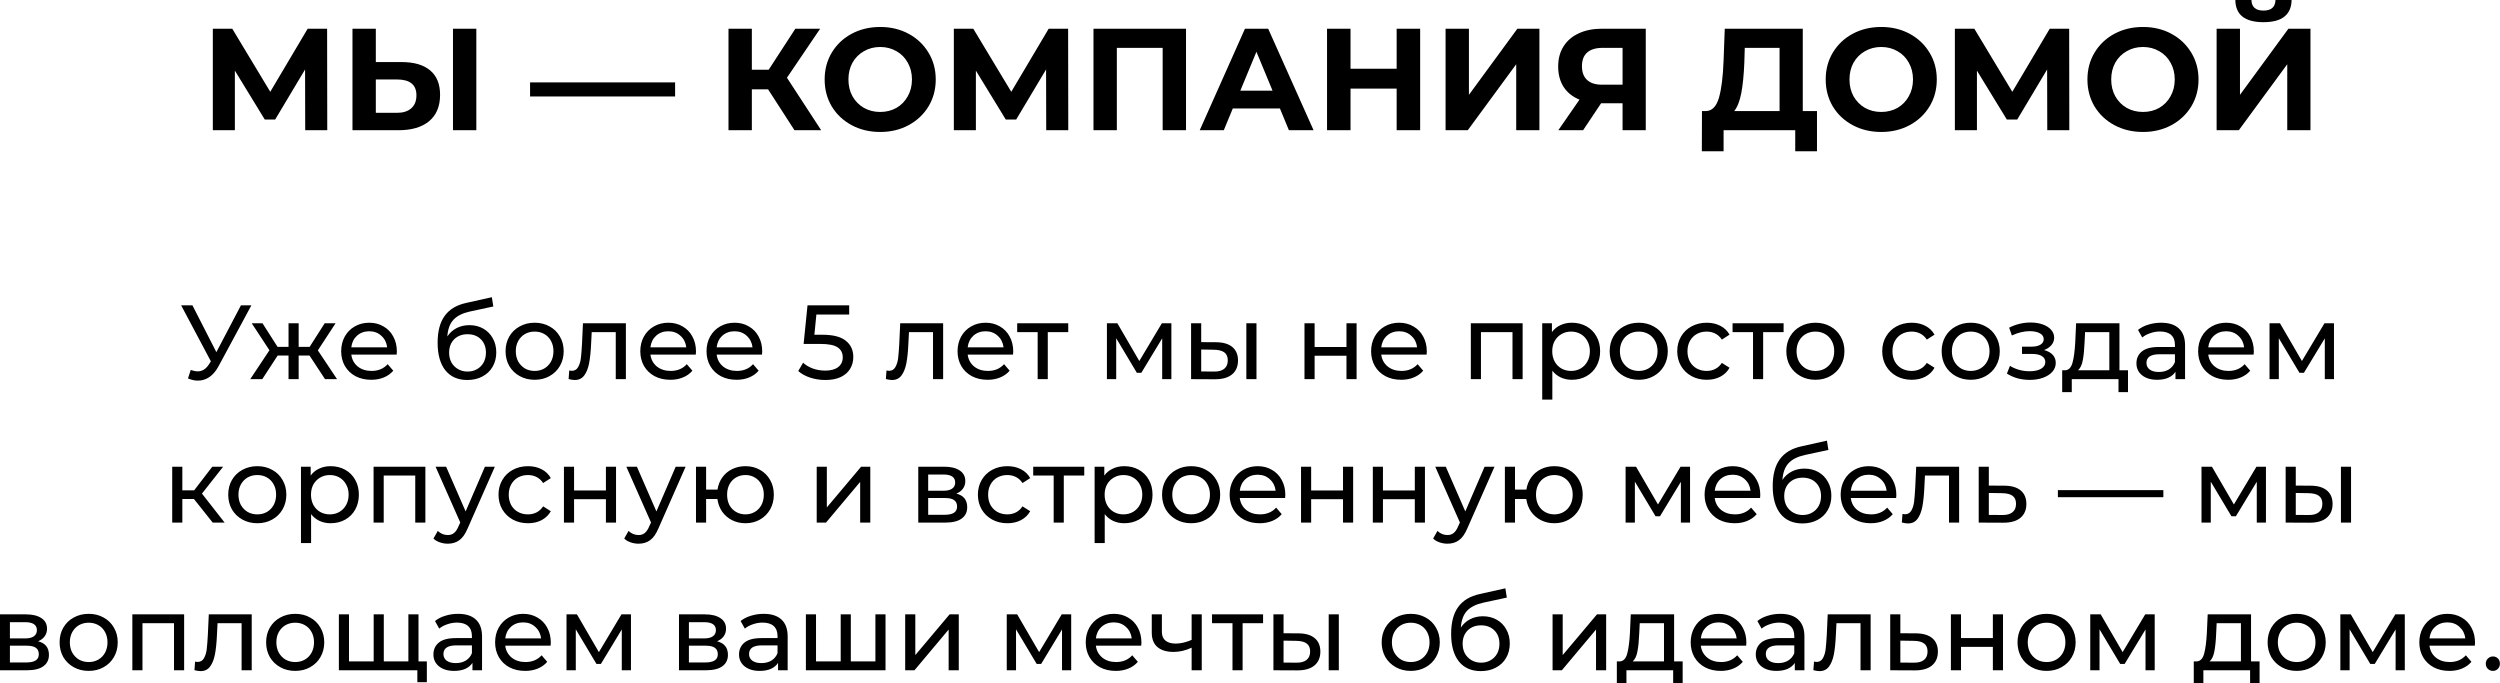 <?xml version="1.0" encoding="UTF-8"?> <svg xmlns="http://www.w3.org/2000/svg" viewBox="0 0 592.531 161.945" fill="none"><path d="M72.339 30.866L72.305 16.464L65.223 28.323H62.749L55.667 16.739V30.866H50.443V6.804H55.049L64.055 21.757L72.923 6.804H77.529L77.564 30.866H72.339ZM95.194 14.71C98.127 14.71 100.373 15.364 101.931 16.67C103.512 17.976 104.303 19.912 104.303 22.479C104.303 25.206 103.432 27.291 101.69 28.735C99.972 30.156 97.543 30.866 94.403 30.866H83.541V6.804H89.075V14.71H95.194ZM94.094 26.741C95.537 26.741 96.66 26.386 97.463 25.676C98.287 24.965 98.7 23.934 98.7 22.582C98.7 20.084 97.165 18.835 94.094 18.835H89.075V26.741H94.094ZM107.362 6.804H112.896V30.866H107.362V6.804ZM125.633 19.523H160.007V22.857H125.633V19.523ZM182.047 21.173H178.197V30.866H172.663V6.804H178.197V16.532H182.185L188.51 6.804H194.387L186.516 18.423L194.628 30.866H188.303L182.047 21.173ZM208.617 31.279C206.119 31.279 203.862 30.74 201.845 29.663C199.852 28.586 198.282 27.108 197.136 25.229C196.013 23.327 195.452 21.196 195.452 18.835C195.452 16.475 196.013 14.355 197.136 12.476C198.282 10.574 199.852 9.085 201.845 8.008C203.862 6.931 206.119 6.392 208.617 6.392C211.115 6.392 213.36 6.931 215.354 8.008C217.348 9.085 218.918 10.574 220.064 12.476C221.209 14.355 221.782 16.475 221.782 18.835C221.782 21.196 221.209 23.327 220.064 25.229C218.918 27.108 217.348 28.586 215.354 29.663C213.36 30.74 211.115 31.279 208.617 31.279ZM208.617 26.535C210.038 26.535 211.321 26.214 212.467 25.573C213.613 24.908 214.506 23.991 215.148 22.823C215.813 21.654 216.145 20.325 216.145 18.835C216.145 17.346 215.813 16.017 215.148 14.848C214.506 13.679 213.613 12.774 212.467 12.132C211.321 11.468 210.038 11.136 208.617 11.136C207.196 11.136 205.913 11.468 204.767 12.132C203.621 12.774 202.716 13.679 202.052 14.848C201.41 16.017 201.089 17.346 201.089 18.835C201.089 20.325 201.41 21.654 202.052 22.823C202.716 23.991 203.621 24.908 204.767 25.573C205.913 26.214 207.196 26.535 208.617 26.535ZM247.968 30.866L247.934 16.464L240.853 28.323H238.378L231.297 16.739V30.866H226.072V6.804H230.678L239.684 21.757L248.552 6.804H253.159L253.194 30.866H247.968ZM281.101 6.804V30.866H275.566V11.342H264.705V30.866H259.169V6.804H281.101ZM303.358 25.71H292.187L290.055 30.866H284.35L295.074 6.804H300.574L311.333 30.866H305.49L303.358 25.71ZM301.606 21.482L297.79 12.27L293.974 21.482H301.606ZM336.593 6.804V30.866H331.023V21.001H320.092V30.866H314.524V6.804H320.092V16.292H331.023V6.804H336.593ZM342.621 6.804H348.154V22.479L359.637 6.804H364.86V30.866H359.362V15.226L347.879 30.866H342.621V6.804ZM390.066 6.804V30.866H384.568V24.473H379.48L375.216 30.866H369.339L374.359 23.613C372.73 22.949 371.483 21.952 370.611 20.623C369.741 19.271 369.306 17.655 369.306 15.776C369.306 13.92 369.729 12.327 370.578 10.998C371.425 9.646 372.627 8.615 374.187 7.904C375.744 7.171 377.578 6.804 379.685 6.804H390.066ZM379.825 11.342C378.243 11.342 377.028 11.708 376.181 12.442C375.354 13.175 374.942 14.264 374.942 15.707C374.942 17.105 375.344 18.182 376.146 18.938C376.948 19.695 378.128 20.073 379.685 20.073H384.568V11.342H379.825ZM430.649 26.329V35.851H425.493V30.866H408.512V35.851H403.356L403.389 26.329H404.353C405.795 26.283 406.815 25.229 407.412 23.166C408.007 21.104 408.374 18.159 408.512 14.332L408.787 6.804H427.28V26.329H430.649ZM413.427 14.848C413.312 17.712 413.073 20.119 412.705 22.067C412.338 23.991 411.778 25.412 411.021 26.329H421.779V11.342H413.53L413.427 14.848ZM445.878 31.279C443.379 31.279 441.122 30.74 439.105 29.663C437.111 28.586 435.542 27.108 434.397 25.229C433.275 23.327 432.713 21.196 432.713 18.835C432.713 16.475 433.275 14.355 434.397 12.476C435.542 10.574 437.111 9.085 439.105 8.008C441.122 6.931 443.379 6.392 445.878 6.392C448.374 6.392 450.621 6.931 452.615 8.008C454.61 9.085 456.179 10.574 457.324 12.476C458.471 14.355 459.043 16.475 459.043 18.835C459.043 21.196 458.471 23.327 457.324 25.229C456.179 27.108 454.61 28.586 452.615 29.663C450.621 30.74 448.374 31.279 445.878 31.279ZM445.878 26.535C447.297 26.535 448.582 26.214 449.726 25.573C450.874 24.908 451.768 23.991 452.408 22.823C453.073 21.654 453.405 20.325 453.405 18.835C453.405 17.346 453.073 16.017 452.408 14.848C451.768 13.679 450.874 12.774 449.726 12.132C448.582 11.468 447.297 11.136 445.878 11.136C444.456 11.136 443.174 11.468 442.027 12.132C440.882 12.774 439.978 13.679 439.313 14.848C438.671 16.017 438.351 17.346 438.351 18.835C438.351 20.325 438.671 21.654 439.313 22.823C439.978 23.991 440.882 24.908 442.027 25.573C443.174 26.214 444.456 26.535 445.878 26.535ZM485.228 30.866L485.193 16.464L478.113 28.323H475.639L468.557 16.739V30.866H463.331V6.804H467.94L476.944 21.757L485.813 6.804H490.419L490.454 30.866H485.228ZM507.912 31.279C505.413 31.279 503.157 30.74 501.14 29.663C499.146 28.586 497.576 27.108 496.432 25.229C495.307 23.327 494.747 21.196 494.747 18.835C494.747 16.475 495.307 14.355 496.432 12.476C497.576 10.574 499.146 9.085 501.14 8.008C503.157 6.931 505.413 6.392 507.912 6.392C510.409 6.392 512.656 6.931 514.65 8.008C516.642 9.085 518.214 10.574 519.358 12.476C520.503 14.355 521.078 16.475 521.078 18.835C521.078 21.196 520.503 23.327 519.358 25.229C518.214 27.108 516.642 28.586 514.65 29.663C512.656 30.74 510.409 31.279 507.912 31.279ZM507.912 26.535C509.332 26.535 510.616 26.214 511.761 25.573C512.908 24.908 513.8 23.991 514.443 22.823C515.107 21.654 515.44 20.325 515.44 18.835C515.44 17.346 515.107 16.017 514.443 14.848C513.8 13.679 512.908 12.774 511.761 12.132C510.616 11.468 509.332 11.136 507.912 11.136C506.491 11.136 505.208 11.468 504.061 12.132C502.917 12.774 502.01 13.679 501.347 14.848C500.705 16.017 500.383 17.346 500.383 18.835C500.383 20.325 500.705 21.654 501.347 22.823C502.01 23.991 502.917 24.908 504.061 25.573C505.208 26.214 506.491 26.535 507.912 26.535ZM525.366 6.804H530.902V22.479L542.382 6.804H547.608V30.866H542.107V15.226L530.627 30.866H525.366V6.804ZM536.469 5.258C532.069 5.258 529.847 3.505 529.802 -0.002H533.616C533.663 1.671 534.613 2.508 536.469 2.508C537.387 2.508 538.084 2.301 538.566 1.889C539.048 1.454 539.298 0.823 539.323 -0.002H543.137C543.114 1.717 542.555 3.023 541.453 3.917C540.353 4.811 538.691 5.258 536.469 5.258ZM59.581 72.365L51.806 86.789C51.189 87.94 50.464 88.798 49.631 89.364C48.798 89.931 47.89 90.214 46.906 90.214C46.14 90.214 45.356 90.039 44.556 89.689L45.206 87.689C45.823 87.906 46.373 88.015 46.856 88.015C47.956 88.015 48.864 87.431 49.581 86.264L49.981 85.639L42.931 72.365H45.606L51.281 83.464L57.106 72.365H59.581ZM73.36 84.265H70.786V89.864H68.386V84.265H65.811L62.161 89.864H59.311L63.861 83.015L59.661 76.615H62.211L65.786 82.215H68.386V76.615H70.786V82.215H73.385L76.96 76.615H79.535L75.335 83.04L79.885 89.864H77.035L73.36 84.265ZM94.061 83.314C94.061 83.498 94.045 83.74 94.011 84.039H83.262C83.411 85.206 83.92 86.148 84.786 86.864C85.67 87.564 86.761 87.915 88.061 87.915C89.645 87.915 90.92 87.381 91.886 86.314L93.211 87.864C92.611 88.564 91.861 89.098 90.961 89.464C90.078 89.831 89.086 90.014 87.986 90.014C86.587 90.014 85.345 89.731 84.261 89.164C83.178 88.581 82.337 87.773 81.737 86.739C81.153 85.706 80.862 84.54 80.862 83.24C80.862 81.956 81.145 80.798 81.712 79.765C82.295 78.731 83.087 77.931 84.086 77.365C85.103 76.781 86.245 76.49 87.511 76.49C88.778 76.49 89.903 76.781 90.886 77.365C91.886 77.931 92.661 78.731 93.211 79.765C93.778 80.798 94.061 81.981 94.061 83.314ZM87.511 78.515C86.361 78.515 85.395 78.865 84.612 79.565C83.845 80.265 83.395 81.181 83.262 82.315H91.761C91.628 81.198 91.17 80.29 90.386 79.59C89.62 78.873 88.661 78.515 87.511 78.515ZM111.248 77.065C112.481 77.065 113.581 77.34 114.548 77.89C115.514 78.44 116.264 79.206 116.798 80.19C117.348 81.156 117.623 82.265 117.623 83.515C117.623 84.798 117.331 85.94 116.748 86.939C116.181 87.923 115.373 88.69 114.323 89.239C113.289 89.789 112.106 90.064 110.773 90.064C108.523 90.064 106.781 89.298 105.548 87.764C104.331 86.214 103.723 84.039 103.723 81.24C103.723 78.523 104.281 76.398 105.398 74.865C106.515 73.315 108.223 72.29 110.523 71.79L116.573 70.44L116.923 72.64L111.348 73.84C109.615 74.223 108.323 74.873 107.473 75.79C106.623 76.706 106.14 78.023 106.023 79.74C106.59 78.89 107.323 78.231 108.223 77.765C109.123 77.298 110.131 77.065 111.248 77.065ZM110.823 88.064C111.673 88.064 112.423 87.873 113.073 87.489C113.739 87.106 114.256 86.581 114.623 85.915C114.989 85.231 115.173 84.456 115.173 83.59C115.173 82.273 114.773 81.215 113.973 80.415C113.173 79.615 112.123 79.215 110.823 79.215C109.523 79.215 108.464 79.615 107.648 80.415C106.848 81.215 106.448 82.273 106.448 83.59C106.448 84.456 106.631 85.231 106.998 85.915C107.381 86.581 107.906 87.106 108.573 87.489C109.239 87.873 109.989 88.064 110.823 88.064ZM126.725 90.014C125.408 90.014 124.225 89.723 123.175 89.139C122.125 88.556 121.3 87.756 120.7 86.739C120.117 85.706 119.825 84.54 119.825 83.24C119.825 81.939 120.117 80.781 120.7 79.765C121.3 78.731 122.125 77.931 123.175 77.365C124.225 76.781 125.408 76.49 126.725 76.49C128.042 76.49 129.217 76.781 130.25 77.365C131.3 77.931 132.116 78.731 132.7 79.765C133.3 80.781 133.6 81.939 133.6 83.24C133.6 84.54 133.3 85.706 132.7 86.739C132.116 87.756 131.3 88.556 130.25 89.139C129.217 89.723 128.042 90.014 126.725 90.014ZM126.725 87.915C127.575 87.915 128.333 87.723 129 87.34C129.683 86.939 130.217 86.389 130.6 85.689C130.983 84.973 131.175 84.156 131.175 83.24C131.175 82.323 130.983 81.515 130.6 80.815C130.217 80.098 129.683 79.548 129 79.165C128.333 78.781 127.575 78.59 126.725 78.59C125.875 78.59 125.108 78.781 124.425 79.165C123.759 79.548 123.225 80.098 122.825 80.815C122.442 81.515 122.25 82.323 122.25 83.24C122.25 84.156 122.442 84.973 122.825 85.689C123.225 86.389 123.759 86.939 124.425 87.34C125.108 87.723 125.875 87.915 126.725 87.915ZM148.342 76.615V89.864H145.942V78.715H140.242L140.093 81.665C140.009 83.448 139.851 84.939 139.617 86.139C139.384 87.323 139.001 88.273 138.468 88.989C137.934 89.706 137.193 90.064 136.243 90.064C135.809 90.064 135.318 89.989 134.768 89.839L134.918 87.814C135.134 87.864 135.334 87.889 135.518 87.889C136.184 87.889 136.684 87.598 137.018 87.014C137.351 86.431 137.568 85.74 137.668 84.939C137.768 84.139 137.859 82.998 137.943 81.515L138.168 76.615H148.342ZM164.957 83.314C164.957 83.498 164.941 83.74 164.907 84.039H154.158C154.308 85.206 154.816 86.148 155.683 86.864C156.566 87.564 157.658 87.915 158.958 87.915C160.541 87.915 161.816 87.381 162.782 86.314L164.107 87.864C163.507 88.564 162.757 89.098 161.857 89.464C160.974 89.831 159.982 90.014 158.883 90.014C157.483 90.014 156.241 89.731 155.158 89.164C154.074 88.581 153.233 87.773 152.633 86.739C152.049 85.706 151.758 84.54 151.758 83.24C151.758 81.956 152.041 80.798 152.608 79.765C153.191 78.731 153.983 77.931 154.983 77.365C155.999 76.781 157.141 76.49 158.408 76.49C159.674 76.49 160.799 76.781 161.783 77.365C162.782 77.931 163.557 78.731 164.107 79.765C164.674 80.798 164.957 81.981 164.957 83.314ZM158.408 78.515C157.258 78.515 156.291 78.865 155.508 79.565C154.741 80.265 154.291 81.181 154.158 82.315H162.657C162.524 81.198 162.066 80.29 161.282 79.59C160.516 78.873 159.558 78.515 158.408 78.515ZM180.655 83.314C180.655 83.498 180.639 83.74 180.605 84.039H169.856C170.005 85.206 170.514 86.148 171.38 86.864C172.264 87.564 173.356 87.915 174.655 87.915C176.239 87.915 177.513 87.381 178.48 86.314L179.805 87.864C179.205 88.564 178.455 89.098 177.555 89.464C176.672 89.831 175.68 90.014 174.58 90.014C173.18 90.014 171.939 89.731 170.855 89.164C169.772 88.581 168.931 87.773 168.331 86.739C167.747 85.706 167.456 84.54 167.456 83.24C167.456 81.956 167.739 80.798 168.306 79.765C168.889 78.731 169.681 77.931 170.68 77.365C171.697 76.781 172.839 76.49 174.105 76.49C175.372 76.49 176.497 76.781 177.48 77.365C178.48 77.931 179.255 78.731 179.805 79.765C180.372 80.798 180.655 81.981 180.655 83.314ZM174.105 78.515C172.955 78.515 171.989 78.865 171.206 79.565C170.439 80.265 169.989 81.181 169.856 82.315H178.355C178.222 81.198 177.764 80.29 176.98 79.59C176.214 78.873 175.255 78.515 174.105 78.515ZM194.967 79.34C197.467 79.34 199.3 79.815 200.467 80.765C201.65 81.698 202.242 82.981 202.242 84.615C202.242 85.648 201.992 86.581 201.492 87.414C201.008 88.231 200.267 88.881 199.267 89.364C198.283 89.831 197.067 90.064 195.617 90.064C194.383 90.064 193.192 89.881 192.042 89.514C190.892 89.131 189.942 88.606 189.192 87.94L190.342 85.965C190.942 86.531 191.708 86.989 192.642 87.34C193.575 87.673 194.558 87.839 195.592 87.839C196.908 87.839 197.925 87.564 198.642 87.014C199.375 86.448 199.742 85.681 199.742 84.714C199.742 83.665 199.342 82.873 198.542 82.34C197.742 81.79 196.375 81.515 194.442 81.515H190.467L191.392 72.365H201.267V74.54H193.492L193.017 79.34H194.967ZM223.535 76.615V89.864H221.135V78.715H215.435L215.286 81.665C215.202 83.448 215.044 84.939 214.81 86.139C214.577 87.323 214.194 88.273 213.661 88.989C213.127 89.706 212.386 90.064 211.436 90.064C211.002 90.064 210.511 89.989 209.961 89.839L210.111 87.814C210.327 87.864 210.527 87.889 210.711 87.889C211.377 87.889 211.877 87.598 212.211 87.014C212.544 86.431 212.761 85.74 212.861 84.939C212.961 84.139 213.052 82.998 213.136 81.515L213.36 76.615H223.535ZM240.15 83.314C240.15 83.498 240.134 83.74 240.1 84.039H229.351C229.501 85.206 230.009 86.148 230.876 86.864C231.759 87.564 232.851 87.915 234.151 87.915C235.734 87.915 237.009 87.381 237.975 86.314L239.3 87.864C238.7 88.564 237.95 89.098 237.05 89.464C236.167 89.831 235.175 90.014 234.076 90.014C232.676 90.014 231.434 89.731 230.351 89.164C229.267 88.581 228.426 87.773 227.826 86.739C227.242 85.706 226.951 84.54 226.951 83.24C226.951 81.956 227.234 80.798 227.801 79.765C228.384 78.731 229.176 77.931 230.176 77.365C231.192 76.781 232.334 76.49 233.601 76.49C234.867 76.49 235.992 76.781 236.976 77.365C237.975 77.931 238.75 78.731 239.3 79.765C239.867 80.798 240.15 81.981 240.15 83.314ZM233.601 78.515C232.451 78.515 231.484 78.865 230.701 79.565C229.934 80.265 229.484 81.181 229.351 82.315H237.85C237.717 81.198 237.259 80.29 236.475 79.59C235.709 78.873 234.751 78.515 233.601 78.515ZM253.187 78.715H248.337V89.864H245.937V78.715H241.087V76.615H253.187V78.715ZM277.63 76.615V89.864H275.453V80.19L270.505 88.364H269.453L264.555 80.165V89.864H262.353V76.615H264.83L270.03 85.564L275.378 76.615H277.63ZM288.274 81.115C289.94 81.131 291.217 81.515 292.1 82.265C292.982 83.015 293.424 84.073 293.424 85.439C293.424 86.873 292.942 87.981 291.975 88.764C291.025 89.531 289.658 89.906 287.874 89.889L282.301 89.864V76.615H284.7V81.09L288.274 81.115ZM295.398 76.615H297.8V89.864H295.398V76.615ZM287.699 88.064C288.783 88.081 289.601 87.864 290.15 87.414C290.715 86.964 291 86.298 291 85.414C291 84.548 290.725 83.915 290.175 83.515C289.626 83.115 288.801 82.906 287.699 82.89L284.7 82.84V88.039L287.699 88.064ZM309.178 76.615H311.58V82.24H319.13V76.615H321.529V89.864H319.13V84.315H311.58V89.864H309.178V76.615ZM338.17 83.314C338.17 83.498 338.153 83.74 338.12 84.039H327.369C327.519 85.206 328.029 86.148 328.896 86.864C329.778 87.564 330.87 87.915 332.17 87.915C333.754 87.915 335.029 87.381 335.996 86.314L337.32 87.864C336.721 88.564 335.971 89.098 335.069 89.464C334.187 89.831 333.194 90.014 332.095 90.014C330.695 90.014 329.453 89.731 328.371 89.164C327.287 88.581 326.444 87.773 325.845 86.739C325.262 85.706 324.97 84.54 324.97 83.24C324.97 81.956 325.252 80.798 325.82 79.765C326.404 78.731 327.194 77.931 328.194 77.365C329.211 76.781 330.353 76.49 331.62 76.49C332.887 76.49 334.012 76.781 334.994 77.365C335.996 77.931 336.771 78.731 337.32 79.765C337.885 80.798 338.17 81.981 338.17 83.314ZM331.62 78.515C330.47 78.515 329.503 78.865 328.721 79.565C327.954 80.265 327.504 81.181 327.369 82.315H335.871C335.736 81.198 335.279 80.29 334.494 79.59C333.729 78.873 332.77 78.515 331.62 78.515ZM360.882 76.615V89.864H358.48V78.715H351.005V89.864H348.606V76.615H360.882ZM372.55 76.49C373.832 76.49 374.984 76.773 375.999 77.34C377.016 77.906 377.808 78.698 378.375 79.715C378.958 80.731 379.25 81.906 379.25 83.24C379.25 84.573 378.958 85.756 378.375 86.789C377.808 87.806 377.016 88.598 375.999 89.164C374.984 89.731 373.832 90.014 372.55 90.014C371.6 90.014 370.726 89.831 369.926 89.464C369.141 89.098 368.474 88.564 367.924 87.864V94.714H365.525V76.615H367.824V78.715C368.359 77.981 369.034 77.431 369.851 77.065C370.666 76.681 371.565 76.49 372.55 76.49ZM372.35 87.915C373.2 87.915 373.957 87.723 374.624 87.34C375.309 86.939 375.841 86.389 376.224 85.689C376.623 84.973 376.823 84.156 376.823 83.24C376.823 82.323 376.623 81.515 376.224 80.815C375.841 80.098 375.309 79.548 374.624 79.165C373.957 78.781 373.2 78.59 372.35 78.59C371.515 78.59 370.758 78.79 370.076 79.19C369.409 79.573 368.874 80.115 368.474 80.815C368.092 81.515 367.899 82.323 367.899 83.24C367.899 84.156 368.092 84.973 368.474 85.689C368.859 86.389 369.391 86.939 370.076 87.34C370.758 87.723 371.515 87.915 372.35 87.915ZM388.412 90.014C387.095 90.014 385.91 89.723 384.86 89.139C383.811 88.556 382.986 87.756 382.386 86.739C381.804 85.706 381.512 84.54 381.512 83.24C381.512 81.939 381.804 80.781 382.386 79.765C382.986 78.731 383.811 77.931 384.86 77.365C385.91 76.781 387.095 76.49 388.412 76.49C389.729 76.49 390.903 76.781 391.935 77.365C392.985 77.931 393.802 78.731 394.387 79.765C394.987 80.781 395.287 81.939 395.287 83.24C395.287 84.54 394.987 85.706 394.387 86.739C393.802 87.756 392.985 88.556 391.935 89.139C390.903 89.723 389.729 90.014 388.412 90.014ZM388.412 87.915C389.261 87.915 390.019 87.723 390.686 87.34C391.371 86.939 391.903 86.389 392.285 85.689C392.67 84.973 392.86 84.156 392.86 83.24C392.86 82.323 392.67 81.515 392.285 80.815C391.903 80.098 391.371 79.548 390.686 79.165C390.019 78.781 389.261 78.59 388.412 78.59C387.562 78.59 386.795 78.781 386.11 79.165C385.445 79.548 384.91 80.098 384.511 80.815C384.128 81.515 383.936 82.323 383.936 83.24C383.936 84.156 384.128 84.973 384.511 85.689C384.91 86.389 385.445 86.939 386.11 87.34C386.795 87.723 387.562 87.915 388.412 87.915ZM404.526 90.014C403.176 90.014 401.969 89.723 400.902 89.139C399.852 88.556 399.025 87.756 398.425 86.739C397.826 85.706 397.526 84.54 397.526 83.24C397.526 81.939 397.826 80.781 398.425 79.765C399.025 78.731 399.852 77.931 400.902 77.365C401.969 76.781 403.176 76.49 404.526 76.49C405.725 76.49 406.792 76.731 407.727 77.215C408.677 77.698 409.409 78.398 409.926 79.315L408.102 80.49C407.684 79.856 407.167 79.381 406.552 79.065C405.935 78.748 405.25 78.59 404.501 78.59C403.633 78.59 402.851 78.781 402.152 79.165C401.467 79.548 400.927 80.098 400.527 80.815C400.142 81.515 399.952 82.323 399.952 83.24C399.952 84.173 400.142 84.998 400.527 85.715C400.927 86.414 401.467 86.956 402.152 87.34C402.851 87.723 403.633 87.915 404.501 87.915C405.25 87.915 405.935 87.756 406.552 87.439C407.167 87.123 407.684 86.648 408.102 86.014L409.926 87.164C409.409 88.081 408.677 88.789 407.727 89.289C406.792 89.773 405.725 90.014 404.526 90.014ZM422.736 78.715H417.888V89.864H415.487V78.715H410.638V76.615H422.736V78.715ZM430.281 90.014C428.964 90.014 427.78 89.723 426.73 89.139C425.68 88.556 424.856 87.756 424.256 86.739C423.671 85.706 423.381 84.54 423.381 83.24C423.381 81.939 423.671 80.781 424.256 79.765C424.856 78.731 425.68 77.931 426.73 77.365C427.78 76.781 428.964 76.49 430.281 76.49C431.596 76.49 432.773 76.781 433.805 77.365C434.854 77.931 435.672 78.731 436.254 79.765C436.854 80.781 437.154 81.939 437.154 83.24C437.154 84.54 436.854 85.706 436.254 86.739C435.672 87.756 434.854 88.556 433.805 89.139C432.773 89.723 431.596 90.014 430.281 90.014ZM430.281 87.915C431.131 87.915 431.888 87.723 432.555 87.34C433.238 86.939 433.772 86.389 434.155 85.689C434.537 84.973 434.73 84.156 434.73 83.24C434.73 82.323 434.537 81.515 434.155 80.815C433.772 80.098 433.238 79.548 432.555 79.165C431.888 78.781 431.131 78.59 430.281 78.59C429.429 78.59 428.664 78.781 427.979 79.165C427.312 79.548 426.78 80.098 426.38 80.815C425.998 81.515 425.805 82.323 425.805 83.24C425.805 84.156 425.998 84.973 426.38 85.689C426.78 86.389 427.312 86.939 427.979 87.34C428.664 87.723 429.429 87.915 430.281 87.915ZM453.108 90.014C451.758 90.014 450.551 89.723 449.484 89.139C448.434 88.556 447.61 87.756 447.01 86.739C446.408 85.706 446.108 84.54 446.108 83.24C446.108 81.939 446.408 80.781 447.01 79.765C447.61 78.731 448.434 77.931 449.484 77.365C450.551 76.781 451.758 76.49 453.108 76.49C454.31 76.49 455.374 76.731 456.309 77.215C457.259 77.698 457.991 78.398 458.508 79.315L456.684 80.49C456.267 79.856 455.749 79.381 455.134 79.065C454.517 78.748 453.832 78.59 453.083 78.59C452.218 78.59 451.433 78.781 450.734 79.165C450.051 79.548 449.509 80.098 449.109 80.815C448.724 81.515 448.534 82.323 448.534 83.24C448.534 84.173 448.724 84.998 449.109 85.715C449.509 86.414 450.051 86.956 450.734 87.34C451.433 87.723 452.218 87.915 453.083 87.915C453.832 87.915 454.517 87.756 455.134 87.439C455.749 87.123 456.267 86.648 456.684 86.014L458.508 87.164C457.991 88.081 457.259 88.789 456.309 89.289C455.374 89.773 454.31 90.014 453.108 90.014ZM467.095 90.014C465.778 90.014 464.596 89.723 463.546 89.139C462.494 88.556 461.67 87.756 461.07 86.739C460.487 85.706 460.195 84.54 460.195 83.24C460.195 81.939 460.487 80.781 461.07 79.765C461.67 78.731 462.494 77.931 463.546 77.365C464.596 76.781 465.778 76.49 467.095 76.49C468.412 76.49 469.587 76.781 470.621 77.365C471.671 77.931 472.486 78.731 473.07 79.765C473.67 80.781 473.97 81.939 473.97 83.24C473.97 84.54 473.67 85.706 473.07 86.739C472.486 87.756 471.671 88.556 470.621 89.139C469.587 89.723 468.412 90.014 467.095 90.014ZM467.095 87.915C467.945 87.915 468.704 87.723 469.369 87.34C470.054 86.939 470.586 86.389 470.971 85.689C471.353 84.973 471.546 84.156 471.546 83.24C471.546 82.323 471.353 81.515 470.971 80.815C470.586 80.098 470.054 79.548 469.369 79.165C468.704 78.781 467.945 78.59 467.095 78.59C466.245 78.59 465.478 78.781 464.796 79.165C464.129 79.548 463.596 80.098 463.196 80.815C462.812 81.515 462.619 82.323 462.619 83.24C462.619 84.156 462.812 84.973 463.196 85.689C463.596 86.389 464.129 86.939 464.796 87.34C465.478 87.723 466.245 87.915 467.095 87.915ZM484.464 82.965C485.346 83.198 486.031 83.573 486.513 84.089C486.998 84.606 487.238 85.248 487.238 86.014C487.238 86.798 486.973 87.498 486.438 88.114C485.906 88.714 485.163 89.189 484.214 89.539C483.282 89.873 482.229 90.039 481.065 90.039C480.08 90.039 479.113 89.914 478.163 89.664C477.231 89.398 476.397 89.023 475.664 88.539L476.389 86.714C477.021 87.114 477.746 87.431 478.563 87.664C479.381 87.881 480.205 87.99 481.04 87.99C482.172 87.99 483.072 87.798 483.739 87.414C484.421 87.014 484.764 86.481 484.764 85.815C484.764 85.198 484.489 84.723 483.939 84.39C483.407 84.056 482.647 83.89 481.665 83.89H479.238V82.165H481.49C482.389 82.165 483.097 82.006 483.614 81.69C484.131 81.373 484.389 80.94 484.389 80.39C484.389 79.79 484.081 79.323 483.464 78.99C482.864 78.656 482.047 78.49 481.015 78.49C479.698 78.49 478.306 78.831 476.839 79.515L476.189 77.665C477.806 76.848 479.498 76.44 481.265 76.44C482.329 76.44 483.289 76.59 484.139 76.89C484.988 77.19 485.656 77.615 486.138 78.165C486.623 78.715 486.863 79.34 486.863 80.04C486.863 80.69 486.648 81.273 486.213 81.79C485.781 82.306 485.196 82.698 484.464 82.965ZM504.361 87.764V92.939H502.112V89.864H491.036V92.939H488.762V87.764H489.462C490.311 87.714 490.896 87.114 491.211 85.965C491.529 84.814 491.746 83.19 491.861 81.09L492.063 76.615H502.337V87.764H504.361ZM494.063 81.265C493.995 82.931 493.853 84.315 493.638 85.414C493.438 86.498 493.063 87.281 492.513 87.764H499.938V78.715H494.188L494.063 81.265ZM512.213 76.49C514.045 76.49 515.447 76.94 516.412 77.84C517.396 78.74 517.889 80.081 517.889 81.865V89.864H515.612V88.114C515.212 88.731 514.638 89.206 513.888 89.539C513.156 89.856 512.281 90.014 511.264 90.014C509.779 90.014 508.587 89.656 507.688 88.939C506.805 88.223 506.363 87.281 506.363 86.114C506.363 84.948 506.788 84.014 507.638 83.314C508.487 82.598 509.839 82.24 511.689 82.24H515.487V81.765C515.487 80.731 515.187 79.94 514.588 79.39C513.988 78.84 513.106 78.565 511.939 78.565C511.154 78.565 510.389 78.698 509.639 78.965C508.887 79.215 508.255 79.556 507.738 79.99L506.738 78.19C507.423 77.64 508.237 77.223 509.187 76.94C510.139 76.64 511.146 76.49 512.213 76.49ZM511.664 88.164C512.581 88.164 513.37 87.965 514.038 87.564C514.705 87.148 515.187 86.565 515.487 85.815V83.965H511.789C509.754 83.965 508.737 84.648 508.737 86.014C508.737 86.681 508.997 87.206 509.514 87.589C510.029 87.973 510.746 88.164 511.664 88.164ZM534.185 83.314C534.185 83.498 534.168 83.74 534.135 84.039H523.384C523.534 85.206 524.042 86.148 524.909 86.864C525.793 87.564 526.885 87.915 528.185 87.915C529.767 87.915 531.041 87.381 532.009 86.314L533.333 87.864C532.733 88.564 531.984 89.098 531.084 89.464C530.202 89.831 529.21 90.014 528.11 90.014C526.708 90.014 525.469 89.731 524.384 89.164C523.302 88.581 522.46 87.773 521.86 86.739C521.275 85.706 520.985 84.54 520.985 83.24C520.985 81.956 521.268 80.798 521.835 79.765C522.417 78.731 523.209 77.931 524.209 77.365C525.226 76.781 526.368 76.49 527.635 76.49C528.9 76.49 530.027 76.781 531.009 77.365C532.009 77.931 532.783 78.731 533.333 79.765C533.9 80.798 534.185 81.981 534.185 83.314ZM527.635 78.515C526.483 78.515 525.518 78.865 524.734 79.565C523.967 80.265 523.517 81.181 523.384 82.315H531.884C531.751 81.198 531.291 80.29 530.509 79.59C529.742 78.873 528.785 78.515 527.635 78.515ZM553.181 76.615V89.864H551.007V80.19L546.056 88.364H545.006L540.108 80.165V89.864H537.906V76.615H540.383L545.581 85.564L550.932 76.615H553.181ZM45.966 118.264H43.216V123.863H40.816V110.614H43.216V116.214H46.016L50.316 110.614H52.89L47.866 116.989L53.241 123.863H50.416L45.966 118.264ZM60.992 124.013C59.676 124.013 58.492 123.722 57.442 123.138C56.392 122.555 55.567 121.755 54.967 120.738C54.384 119.705 54.093 118.538 54.093 117.238C54.093 115.938 54.384 114.78 54.967 113.764C55.567 112.73 56.392 111.93 57.442 111.364C58.492 110.78 59.676 110.489 60.992 110.489C62.309 110.489 63.484 110.78 64.517 111.364C65.567 111.93 66.384 112.73 66.967 113.764C67.567 114.78 67.867 115.938 67.867 117.238C67.867 118.538 67.567 119.705 66.967 120.738C66.384 121.755 65.567 122.555 64.517 123.138C63.484 123.722 62.309 124.013 60.992 124.013ZM60.992 121.913C61.842 121.913 62.6 121.722 63.267 121.338C63.95 120.938 64.484 120.388 64.867 119.688C65.25 118.972 65.442 118.155 65.442 117.238C65.442 116.322 65.25 115.514 64.867 114.814C64.484 114.097 63.95 113.547 63.267 113.164C62.6 112.78 61.842 112.589 60.992 112.589C60.142 112.589 59.376 112.78 58.692 113.164C58.026 113.547 57.492 114.097 57.092 114.814C56.709 115.514 56.517 116.322 56.517 117.238C56.517 118.155 56.709 118.972 57.092 119.688C57.492 120.388 58.026 120.938 58.692 121.338C59.376 121.722 60.142 121.913 60.992 121.913ZM78.357 110.489C79.641 110.489 80.791 110.772 81.807 111.339C82.824 111.905 83.615 112.697 84.182 113.714C84.765 114.73 85.057 115.905 85.057 117.238C85.057 118.572 84.765 119.755 84.182 120.788C83.615 121.805 82.824 122.597 81.807 123.163C80.791 123.73 79.641 124.013 78.357 124.013C77.407 124.013 76.532 123.83 75.732 123.463C74.949 123.097 74.282 122.563 73.733 121.863V128.713H71.332V110.614H73.633V112.714C74.166 111.98 74.841 111.43 75.657 111.064C76.474 110.68 77.374 110.489 78.357 110.489ZM78.157 121.913C79.007 121.913 79.766 121.722 80.432 121.338C81.116 120.938 81.649 120.388 82.032 119.688C82.432 118.972 82.632 118.155 82.632 117.238C82.632 116.322 82.432 115.514 82.032 114.814C81.649 114.097 81.116 113.547 80.432 113.164C79.766 112.78 79.007 112.589 78.157 112.589C77.324 112.589 76.566 112.789 75.882 113.189C75.216 113.572 74.682 114.114 74.282 114.814C73.899 115.514 73.708 116.322 73.708 117.238C73.708 118.155 73.899 118.972 74.282 119.688C74.666 120.388 75.199 120.938 75.882 121.338C76.566 121.722 77.324 121.913 78.157 121.913ZM100.819 110.614V123.863H98.419V112.714H90.944V123.863H88.544V110.614H100.819ZM117.287 110.614L110.862 125.188C110.296 126.538 109.629 127.488 108.862 128.038C108.112 128.588 107.204 128.863 106.137 128.863C105.487 128.863 104.854 128.755 104.237 128.538C103.637 128.338 103.137 128.038 102.737 127.638L103.762 125.838C104.446 126.488 105.237 126.813 106.137 126.813C106.721 126.813 107.204 126.655 107.587 126.338C107.987 126.038 108.346 125.513 108.662 124.763L109.087 123.838L103.237 110.614H105.737L110.362 121.213L114.937 110.614H117.287ZM125.153 124.013C123.803 124.013 122.594 123.722 121.528 123.138C120.478 122.555 119.653 121.755 119.053 120.738C118.453 119.705 118.153 118.538 118.153 117.238C118.153 115.938 118.453 114.78 119.053 113.764C119.653 112.73 120.478 111.93 121.528 111.364C122.594 110.78 123.803 110.489 125.153 110.489C126.353 110.489 127.419 110.73 128.353 111.214C129.303 111.697 130.036 112.397 130.553 113.314L128.727 114.488C128.311 113.855 127.794 113.38 127.178 113.064C126.561 112.747 125.878 112.589 125.128 112.589C124.261 112.589 123.478 112.78 122.778 113.164C122.094 113.547 121.553 114.097 121.153 114.814C120.769 115.514 120.578 116.322 120.578 117.238C120.578 118.172 120.769 118.997 121.153 119.713C121.553 120.413 122.094 120.955 122.778 121.338C123.478 121.722 124.261 121.913 125.128 121.913C125.878 121.913 126.561 121.755 127.178 121.438C127.794 121.122 128.311 120.647 128.727 120.013L130.553 121.163C130.036 122.08 129.303 122.788 128.353 123.288C127.419 123.772 126.353 124.013 125.153 124.013ZM133.66 110.614H136.06V116.239H143.609V110.614H146.009V123.863H143.609V118.314H136.06V123.863H133.66V110.614ZM162.5 110.614L156.076 125.188C155.509 126.538 154.842 127.488 154.076 128.038C153.326 128.588 152.417 128.863 151.351 128.863C150.701 128.863 150.067 128.755 149.451 128.538C148.851 128.338 148.351 128.038 147.951 127.638L148.976 125.838C149.659 126.488 150.451 126.813 151.351 126.813C151.934 126.813 152.417 126.655 152.801 126.338C153.201 126.038 153.559 125.513 153.876 124.763L154.301 123.838L148.451 110.614H150.951L155.576 121.213L160.15 110.614H162.5ZM176.682 110.489C177.966 110.489 179.115 110.78 180.132 111.364C181.149 111.93 181.949 112.73 182.532 113.764C183.115 114.78 183.407 115.938 183.407 117.238C183.407 118.538 183.115 119.705 182.532 120.738C181.949 121.755 181.149 122.555 180.132 123.138C179.115 123.722 177.966 124.013 176.682 124.013C175.515 124.013 174.457 123.772 173.507 123.288C172.557 122.805 171.774 122.13 171.157 121.263C170.557 120.38 170.182 119.38 170.032 118.264H167.357V123.863H164.958V110.614H167.357V116.038H170.057C170.224 114.939 170.607 113.972 171.207 113.139C171.824 112.289 172.599 111.639 173.532 111.189C174.482 110.722 175.532 110.489 176.682 110.489ZM176.682 121.913C177.499 121.913 178.232 121.722 178.882 121.338C179.549 120.955 180.074 120.413 180.457 119.713C180.84 118.997 181.032 118.172 181.032 117.238C181.032 116.322 180.84 115.514 180.457 114.814C180.074 114.097 179.549 113.547 178.882 113.164C178.232 112.78 177.499 112.589 176.682 112.589C175.866 112.589 175.124 112.78 174.457 113.164C173.791 113.547 173.266 114.097 172.882 114.814C172.516 115.514 172.332 116.322 172.332 117.238C172.332 118.172 172.516 118.997 172.882 119.713C173.266 120.413 173.791 120.955 174.457 121.338C175.124 121.722 175.866 121.913 176.682 121.913ZM193.57 110.614H195.97V120.263L204.095 110.614H206.27V123.863H203.869V114.214L195.77 123.863H193.57V110.614ZM226.666 116.989C228.383 117.422 229.241 118.497 229.241 120.213C229.241 121.38 228.799 122.28 227.916 122.913C227.049 123.547 225.749 123.863 224.016 123.863H217.641V110.614H223.791C225.358 110.614 226.583 110.914 227.466 111.514C228.349 112.097 228.791 112.93 228.791 114.014C228.791 114.714 228.599 115.322 228.216 115.838C227.849 116.339 227.333 116.722 226.666 116.989ZM219.991 116.314H223.591C224.508 116.314 225.2 116.147 225.666 115.813C226.15 115.48 226.391 114.997 226.391 114.364C226.391 113.097 225.458 112.464 223.591 112.464H219.991V116.314ZM223.841 122.013C224.841 122.013 225.591 121.855 226.091 121.538C226.591 121.222 226.841 120.73 226.841 120.063C226.841 119.38 226.608 118.872 226.141 118.538C225.691 118.205 224.974 118.038 223.991 118.038H219.991V122.013H223.841ZM238.772 124.013C237.422 124.013 236.214 123.722 235.147 123.138C234.097 122.555 233.272 121.755 232.672 120.738C232.072 119.705 231.772 118.538 231.772 117.238C231.772 115.938 232.072 114.78 232.672 113.764C233.272 112.73 234.097 111.93 235.147 111.364C236.214 110.78 237.422 110.489 238.772 110.489C239.972 110.489 241.039 110.73 241.972 111.214C242.922 111.697 243.655 112.397 244.172 113.314L242.347 114.488C241.93 113.855 241.414 113.38 240.797 113.064C240.181 112.747 239.497 112.589 238.747 112.589C237.88 112.589 237.097 112.78 236.397 113.164C235.714 113.547 235.172 114.097 234.772 114.814C234.389 115.514 234.197 116.322 234.197 117.238C234.197 118.172 234.389 118.997 234.772 119.713C235.172 120.413 235.714 120.955 236.397 121.338C237.097 121.722 237.88 121.913 238.747 121.913C239.497 121.913 240.181 121.755 240.797 121.438C241.414 121.122 241.93 120.647 242.347 120.013L244.172 121.163C243.655 122.08 242.922 122.788 241.972 123.288C241.039 123.772 239.972 124.013 238.772 124.013ZM256.983 112.714H252.132V123.863H249.733V112.714H244.883V110.614H256.983V112.714ZM266.462 110.489C267.746 110.489 268.896 110.772 269.913 111.339C270.927 111.905 271.72 112.697 272.287 113.714C272.869 114.73 273.162 115.905 273.162 117.238C273.162 118.572 272.869 119.755 272.287 120.788C271.72 121.805 270.927 122.597 269.913 123.163C268.896 123.73 267.746 124.013 266.462 124.013C265.512 124.013 264.637 123.83 263.838 123.463C263.053 123.097 262.386 122.563 261.836 121.863V128.713H259.437V110.614H261.736V112.714C262.271 111.98 262.945 111.43 263.763 111.064C264.577 110.68 265.479 110.489 266.462 110.489ZM266.262 121.913C267.111 121.913 267.871 121.722 268.536 121.338C269.221 120.938 269.753 120.388 270.138 119.688C270.538 118.972 270.738 118.155 270.738 117.238C270.738 116.322 270.538 115.514 270.138 114.814C269.753 114.097 269.221 113.547 268.536 113.164C267.871 112.78 267.111 112.589 266.262 112.589C265.43 112.589 264.67 112.789 263.988 113.189C263.32 113.572 262.788 114.114 262.386 114.814C262.003 115.514 261.811 116.322 261.811 117.238C261.811 118.155 262.003 118.972 262.386 119.688C262.77 120.388 263.303 120.938 263.988 121.338C264.67 121.722 265.43 121.913 266.262 121.913ZM282.323 124.013C281.006 124.013 279.824 123.722 278.772 123.138C277.722 122.555 276.898 121.755 276.298 120.738C275.716 119.705 275.423 118.538 275.423 117.238C275.423 115.938 275.716 114.78 276.298 113.764C276.898 112.73 277.722 111.93 278.772 111.364C279.824 110.78 281.006 110.489 282.323 110.489C283.64 110.489 284.815 110.78 285.847 111.364C286.899 111.93 287.714 112.73 288.299 113.764C288.898 114.78 289.198 115.938 289.198 117.238C289.198 118.538 288.898 119.705 288.299 120.738C287.714 121.755 286.899 122.555 285.847 123.138C284.815 123.722 283.64 124.013 282.323 124.013ZM282.323 121.913C283.173 121.913 283.93 121.722 284.597 121.338C285.282 120.938 285.814 120.388 286.197 119.688C286.582 118.972 286.774 118.155 286.774 117.238C286.774 116.322 286.582 115.514 286.197 114.814C285.814 114.097 285.282 113.547 284.597 113.164C283.93 112.78 283.173 112.589 282.323 112.589C281.474 112.589 280.706 112.78 280.024 113.164C279.357 113.547 278.822 114.097 278.422 114.814C278.04 115.514 277.847 116.322 277.847 117.238C277.847 118.155 278.04 118.972 278.422 119.688C278.822 120.388 279.357 120.938 280.024 121.338C280.706 121.722 281.474 121.913 282.323 121.913ZM304.638 117.313C304.638 117.497 304.623 117.739 304.588 118.038H293.839C293.989 119.205 294.496 120.147 295.363 120.863C296.246 121.563 297.338 121.913 298.637 121.913C300.222 121.913 301.496 121.38 302.463 120.313L303.788 121.863C303.188 122.563 302.438 123.097 301.539 123.463C300.654 123.83 299.664 124.013 298.562 124.013C297.163 124.013 295.921 123.73 294.839 123.163C293.754 122.58 292.914 121.772 292.315 120.738C291.73 119.705 291.437 118.538 291.437 117.238C291.437 115.955 291.722 114.797 292.29 113.764C292.872 112.73 293.664 111.93 294.664 111.364C295.681 110.78 296.82 110.489 298.087 110.489C299.354 110.489 300.479 110.78 301.464 111.364C302.463 111.93 303.238 112.73 303.788 113.764C304.355 114.797 304.638 115.98 304.638 117.313ZM298.087 112.514C296.938 112.514 295.971 112.864 295.189 113.564C294.421 114.264 293.971 115.18 293.839 116.314H302.338C302.206 115.197 301.746 114.289 300.964 113.589C300.197 112.872 299.237 112.514 298.087 112.514ZM308.361 110.614H310.76V116.239H318.31V110.614H320.712V123.863H318.31V118.314H310.76V123.863H308.361V110.614ZM325.377 110.614H327.776V116.239H335.326V110.614H337.728V123.863H335.326V118.314H327.776V123.863H325.377V110.614ZM354.217 110.614L347.794 125.188C347.227 126.538 346.56 127.488 345.792 128.038C345.043 128.588 344.135 128.863 343.068 128.863C342.419 128.863 341.784 128.755 341.169 128.538C340.569 128.338 340.069 128.038 339.67 127.638L340.694 125.838C341.376 126.488 342.169 126.813 343.068 126.813C343.651 126.813 344.135 126.655 344.518 126.338C344.918 126.038 345.278 125.513 345.592 124.763L346.017 123.838L340.169 110.614H342.668L347.294 121.213L351.868 110.614H354.217ZM368.399 110.489C369.684 110.489 370.833 110.78 371.85 111.364C372.867 111.93 373.667 112.73 374.249 113.764C374.832 114.78 375.124 115.938 375.124 117.238C375.124 118.538 374.832 119.705 374.249 120.738C373.667 121.755 372.867 122.555 371.85 123.138C370.833 123.722 369.684 124.013 368.399 124.013C367.232 124.013 366.175 123.772 365.225 123.288C364.276 122.805 363.491 122.13 362.876 121.263C362.274 120.38 361.899 119.38 361.749 118.264H359.075V123.863H356.676V110.614H359.075V116.038H361.774C361.941 114.939 362.324 113.972 362.926 113.139C363.541 112.289 364.316 111.639 365.25 111.189C366.2 110.722 367.249 110.489 368.399 110.489ZM368.399 121.913C369.216 121.913 369.951 121.722 370.601 121.338C371.265 120.955 371.79 120.413 372.175 119.713C372.557 118.997 372.75 118.172 372.75 117.238C372.75 116.322 372.557 115.514 372.175 114.814C371.79 114.097 371.265 113.547 370.601 113.164C369.951 112.78 369.216 112.589 368.399 112.589C367.584 112.589 366.842 112.78 366.175 113.164C365.508 113.547 364.983 114.097 364.6 114.814C364.233 115.514 364.051 116.322 364.051 117.238C364.051 118.172 364.233 118.997 364.6 119.713C364.983 120.413 365.508 120.955 366.175 121.338C366.842 121.722 367.584 121.913 368.399 121.913ZM400.562 110.614V123.863H398.388V114.189L393.437 122.363H392.388L387.487 114.164V123.863H385.288V110.614H387.762L392.962 119.563L398.313 110.614H400.562ZM417.208 117.313C417.208 117.497 417.191 117.739 417.158 118.038H406.407C406.557 119.205 407.067 120.147 407.932 120.863C408.817 121.563 409.909 121.913 411.208 121.913C412.79 121.913 414.067 121.38 415.032 120.313L416.359 121.863C415.759 122.563 415.007 123.097 414.107 123.463C413.225 123.83 412.233 124.013 411.133 124.013C409.734 124.013 408.492 123.73 407.407 123.163C406.325 122.58 405.483 121.772 404.883 120.738C404.301 119.705 404.008 118.538 404.008 117.238C404.008 115.955 404.291 114.797 404.858 113.764C405.44 112.73 406.233 111.93 407.232 111.364C408.249 110.78 409.391 110.489 410.658 110.489C411.925 110.489 413.05 110.78 414.032 111.364C415.032 111.93 415.809 112.73 416.359 113.764C416.924 114.797 417.208 115.98 417.208 117.313ZM410.658 112.514C409.509 112.514 408.542 112.864 407.757 113.564C406.992 114.264 406.542 115.18 406.407 116.314H414.907C414.774 115.197 414.317 114.289 413.532 113.589C412.765 112.872 411.808 112.514 410.658 112.514ZM427.68 111.064C428.914 111.064 430.014 111.339 430.981 111.889C431.948 112.439 432.698 113.205 433.23 114.189C433.78 115.155 434.055 116.264 434.055 117.513C434.055 118.797 433.765 119.938 433.18 120.938C432.613 121.922 431.806 122.688 430.756 123.238C429.721 123.788 428.539 124.063 427.205 124.063C424.956 124.063 423.214 123.297 421.982 121.763C420.765 120.213 420.155 118.038 420.155 115.238C420.155 112.522 420.715 110.397 421.832 108.864C422.946 107.314 424.656 106.289 426.955 105.789L433.005 104.439L433.355 106.639L427.78 107.839C426.048 108.222 424.756 108.872 423.906 109.789C423.056 110.705 422.571 112.022 422.457 113.739C423.021 112.889 423.756 112.23 424.656 111.764C425.555 111.297 426.565 111.064 427.68 111.064ZM427.255 122.063C428.104 122.063 428.857 121.872 429.506 121.488C430.171 121.105 430.688 120.58 431.056 119.913C431.423 119.23 431.606 118.455 431.606 117.589C431.606 116.272 431.206 115.213 430.406 114.414C429.606 113.614 428.557 113.214 427.255 113.214C425.955 113.214 424.898 113.614 424.081 114.414C423.281 115.213 422.881 116.272 422.881 117.589C422.881 118.455 423.064 119.23 423.431 119.913C423.814 120.58 424.338 121.105 425.006 121.488C425.673 121.872 426.423 122.063 427.255 122.063ZM449.457 117.313C449.457 117.497 449.442 117.739 449.407 118.038H438.658C438.808 119.205 439.315 120.147 440.182 120.863C441.067 121.563 442.157 121.913 443.459 121.913C445.041 121.913 446.315 121.38 447.282 120.313L448.607 121.863C448.007 122.563 447.257 123.097 446.358 123.463C445.476 123.83 444.483 124.013 443.384 124.013C441.982 124.013 440.742 123.73 439.658 123.163C438.576 122.58 437.733 121.772 437.134 120.738C436.549 119.705 436.259 118.538 436.259 117.238C436.259 115.955 436.541 114.797 437.109 113.764C437.691 112.73 438.483 111.93 439.483 111.364C440.5 110.78 441.642 110.489 442.909 110.489C444.174 110.489 445.301 110.78 446.283 111.364C447.282 111.93 448.057 112.73 448.607 113.764C449.174 114.797 449.457 115.98 449.457 117.313ZM442.909 112.514C441.757 112.514 440.792 112.864 440.008 113.564C439.24 114.264 438.791 115.18 438.658 116.314H447.157C447.025 115.197 446.565 114.289 445.783 113.589C445.016 112.872 444.059 112.514 442.909 112.514ZM464.336 110.614V123.863H461.937V112.714H456.237L456.087 115.664C456.002 117.447 455.844 118.938 455.612 120.138C455.377 121.322 454.995 122.272 454.462 122.988C453.927 123.705 453.185 124.063 452.236 124.063C451.803 124.063 451.311 123.988 450.761 123.838L450.911 121.813C451.128 121.863 451.328 121.888 451.511 121.888C452.178 121.888 452.678 121.597 453.01 121.013C453.345 120.43 453.56 119.738 453.66 118.938C453.76 118.138 453.852 116.997 453.935 115.514L454.162 110.614H464.336ZM475.102 115.114C476.784 115.13 478.069 115.514 478.951 116.264C479.835 117.014 480.275 118.072 480.275 119.438C480.275 120.872 479.793 121.98 478.826 122.763C477.876 123.53 476.509 123.905 474.727 123.888L468.977 123.863V110.614H471.376V115.089L475.102 115.114ZM474.527 122.063C475.609 122.08 476.427 121.863 476.976 121.413C477.544 120.963 477.826 120.297 477.826 119.413C477.826 118.547 477.551 117.913 477.001 117.513C476.467 117.114 475.642 116.905 474.527 116.889L471.376 116.839V122.038L474.527 122.063ZM487.745 116.164H512.743V117.838H487.745V116.164ZM537.057 110.614V123.863H534.883V114.189L529.932 122.363H528.882L523.982 114.164V123.863H521.782V110.614H524.256L529.457 119.563L534.808 110.614H537.057ZM547.703 115.114C549.37 115.13 550.644 115.514 551.526 116.264C552.411 117.014 552.853 118.072 552.853 119.438C552.853 120.872 552.369 121.98 551.401 122.763C550.452 123.53 549.085 123.905 547.303 123.888L541.728 123.863V110.614H544.127V115.089L547.703 115.114ZM554.828 110.614H557.227V123.863H554.828V110.614ZM547.128 122.063C548.21 122.08 549.027 121.863 549.577 121.413C550.144 120.963 550.427 120.297 550.427 119.413C550.427 118.547 550.152 117.913 549.602 117.513C549.052 117.114 548.228 116.905 547.128 116.889L544.127 116.839V122.038L547.128 122.063ZM9.022 151.987C10.738 152.421 11.597 153.496 11.597 155.212C11.597 156.379 11.155 157.279 10.272 157.912C9.405 158.545 8.105 158.862 6.372 158.862H-0.003V145.612H6.147C7.713 145.612 8.938 145.913 9.822 146.513C10.705 147.096 11.147 147.929 11.147 149.012C11.147 149.712 10.955 150.321 10.572 150.838C10.205 151.337 9.688 151.721 9.022 151.987ZM2.347 151.312H5.947C6.863 151.312 7.555 151.146 8.022 150.812C8.505 150.479 8.747 149.996 8.747 149.363C8.747 148.096 7.813 147.463 5.947 147.463H2.347V151.312ZM6.197 157.012C7.197 157.012 7.947 156.854 8.447 156.537C8.947 156.221 9.197 155.729 9.197 155.062C9.197 154.379 8.963 153.871 8.497 153.537C8.047 153.204 7.33 153.037 6.347 153.037H2.347V157.012H6.197ZM21.028 159.012C19.711 159.012 18.528 158.72 17.478 158.137C16.428 157.554 15.603 156.754 15.003 155.737C14.42 154.704 14.128 153.537 14.128 152.237C14.128 150.938 14.42 149.779 15.003 148.763C15.603 147.729 16.428 146.929 17.478 146.362C18.528 145.779 19.711 145.488 21.028 145.488C22.344 145.488 23.519 145.779 24.553 146.362C25.603 146.929 26.419 147.729 27.003 148.763C27.603 149.779 27.902 150.938 27.902 152.237C27.902 153.537 27.603 154.704 27.003 155.737C26.419 156.754 25.603 157.554 24.553 158.137C23.519 158.72 22.344 159.012 21.028 159.012ZM21.028 156.912C21.878 156.912 22.636 156.721 23.303 156.337C23.986 155.937 24.519 155.387 24.903 154.687C25.286 153.971 25.478 153.154 25.478 152.237C25.478 151.321 25.286 150.512 24.903 149.812C24.519 149.096 23.986 148.546 23.303 148.163C22.636 147.779 21.878 147.588 21.028 147.588C20.178 147.588 19.411 147.779 18.728 148.163C18.061 148.546 17.528 149.096 17.128 149.812C16.744 150.512 16.553 151.321 16.553 152.237C16.553 153.154 16.744 153.971 17.128 154.687C17.528 155.387 18.061 155.937 18.728 156.337C19.411 156.721 20.178 156.912 21.028 156.912ZM43.643 145.612V158.862H41.243V147.712H33.768V158.862H31.368V145.612H43.643ZM59.661 145.612V158.862H57.261V147.712H51.561L51.411 150.662C51.328 152.446 51.17 153.937 50.936 155.137C50.703 156.321 50.32 157.271 49.786 157.987C49.253 158.704 48.511 159.062 47.561 159.062C47.128 159.062 46.637 158.987 46.086 158.837L46.236 156.812C46.453 156.862 46.653 156.887 46.836 156.887C47.503 156.887 48.003 156.596 48.336 156.012C48.67 155.429 48.886 154.737 48.986 153.937C49.086 153.137 49.178 151.996 49.261 150.512L49.486 145.612H59.661ZM69.976 159.012C68.66 159.012 67.476 158.72 66.426 158.137C65.376 157.554 64.551 156.754 63.951 155.737C63.368 154.704 63.076 153.537 63.076 152.237C63.076 150.938 63.368 149.779 63.951 148.763C64.551 147.729 65.376 146.929 66.426 146.362C67.476 145.779 68.66 145.488 69.976 145.488C71.293 145.488 72.468 145.779 73.501 146.362C74.551 146.929 75.368 147.729 75.951 148.763C76.551 149.779 76.851 150.938 76.851 152.237C76.851 153.537 76.551 154.704 75.951 155.737C75.368 156.754 74.551 157.554 73.501 158.137C72.468 158.72 71.293 159.012 69.976 159.012ZM69.976 156.912C70.826 156.912 71.585 156.721 72.251 156.337C72.935 155.937 73.468 155.387 73.851 154.687C74.235 153.971 74.426 153.154 74.426 152.237C74.426 151.321 74.235 150.512 73.851 149.812C73.468 149.096 72.935 148.546 72.251 148.163C71.585 147.779 70.826 147.588 69.976 147.588C69.126 147.588 68.36 147.779 67.676 148.163C67.01 148.546 66.476 149.096 66.076 149.812C65.693 150.512 65.502 151.321 65.502 152.237C65.502 153.154 65.693 153.971 66.076 154.687C66.476 155.387 67.01 155.937 67.676 156.337C68.36 156.721 69.126 156.912 69.976 156.912ZM99.191 145.612V158.862H80.317V145.612H82.716V156.762H88.566V145.612H90.966V156.762H96.791V145.612H99.191ZM101.166 156.762V161.687H98.916V158.862H96.691V156.762H101.166ZM108.576 145.488C110.409 145.488 111.809 145.938 112.776 146.838C113.759 147.737 114.251 149.079 114.251 150.863V158.862H111.976V157.112C111.576 157.729 111.001 158.204 110.251 158.537C109.518 158.854 108.643 159.012 107.626 159.012C106.143 159.012 104.951 158.654 104.051 157.937C103.168 157.22 102.726 156.279 102.726 155.112C102.726 153.946 103.151 153.012 104.001 152.312C104.851 151.596 106.201 151.237 108.051 151.237H111.851V150.762C111.851 149.729 111.551 148.938 110.951 148.387C110.351 147.837 109.468 147.563 108.301 147.563C107.518 147.563 106.751 147.696 106.001 147.963C105.251 148.213 104.618 148.554 104.101 148.987L103.101 147.188C103.784 146.638 104.601 146.221 105.551 145.938C106.501 145.637 107.509 145.488 108.576 145.488ZM108.026 157.162C108.943 157.162 109.734 156.962 110.401 156.562C111.067 156.146 111.551 155.562 111.851 154.812V152.962H108.151C106.118 152.962 105.101 153.646 105.101 155.012C105.101 155.679 105.359 156.204 105.876 156.587C106.393 156.971 107.109 157.162 108.026 157.162ZM130.547 152.312C130.547 152.496 130.53 152.737 130.497 153.037H119.747C119.897 154.204 120.406 155.146 121.272 155.862C122.155 156.562 123.247 156.912 124.547 156.912C126.13 156.912 127.405 156.379 128.372 155.312L129.697 156.862C129.097 157.562 128.347 158.096 127.447 158.462C126.564 158.829 125.572 159.012 124.472 159.012C123.072 159.012 121.831 158.729 120.747 158.162C119.664 157.579 118.822 156.771 118.222 155.737C117.639 154.704 117.347 153.537 117.347 152.237C117.347 150.954 117.631 149.796 118.197 148.763C118.781 147.729 119.572 146.929 120.572 146.362C121.589 145.779 122.73 145.488 123.997 145.488C125.264 145.488 126.389 145.779 127.372 146.362C128.372 146.929 129.147 147.729 129.697 148.763C130.264 149.796 130.547 150.979 130.547 152.312ZM123.997 147.513C122.847 147.513 121.881 147.862 121.097 148.562C120.331 149.262 119.88 150.179 119.747 151.312H128.247C128.114 150.196 127.655 149.287 126.872 148.587C126.105 147.871 125.147 147.513 123.997 147.513ZM149.545 145.612V158.862H147.37V149.187L142.42 157.362H141.37L136.47 149.162V158.862H134.27V145.612H136.745L141.945 154.562L147.295 145.612H149.545ZM169.954 151.987C171.671 152.421 172.529 153.496 172.529 155.212C172.529 156.379 172.087 157.279 171.204 157.912C170.337 158.545 169.037 158.862 167.304 158.862H160.929V145.612H167.079C168.646 145.612 169.871 145.913 170.754 146.513C171.637 147.096 172.079 147.929 172.079 149.012C172.079 149.712 171.887 150.321 171.504 150.838C171.137 151.337 170.621 151.721 169.954 151.987ZM163.279 151.312H166.879C167.796 151.312 168.487 151.146 168.954 150.812C169.437 150.479 169.679 149.996 169.679 149.363C169.679 148.096 168.746 147.463 166.879 147.463H163.279V151.312ZM167.129 157.012C168.129 157.012 168.879 156.854 169.379 156.537C169.879 156.221 170.129 155.729 170.129 155.062C170.129 154.379 169.896 153.871 169.429 153.537C168.979 153.204 168.262 153.037 167.279 153.037H163.279V157.012H167.129ZM181.01 145.488C182.843 145.488 184.243 145.938 185.21 146.838C186.193 147.737 186.685 149.079 186.685 150.863V158.862H184.41V157.112C184.01 157.729 183.435 158.204 182.685 158.537C181.952 158.854 181.077 159.012 180.06 159.012C178.577 159.012 177.385 158.654 176.485 157.937C175.602 157.22 175.16 156.279 175.16 155.112C175.16 153.946 175.585 153.012 176.435 152.312C177.285 151.596 178.635 151.237 180.485 151.237H184.285V150.762C184.285 149.729 183.985 148.938 183.385 148.387C182.785 147.837 181.902 147.563 180.735 147.563C179.952 147.563 179.185 147.696 178.435 147.963C177.685 148.213 177.052 148.554 176.535 148.987L175.535 147.188C176.219 146.638 177.035 146.221 177.985 145.938C178.935 145.637 179.944 145.488 181.01 145.488ZM180.46 157.162C181.377 157.162 182.168 156.962 182.835 156.562C183.502 156.146 183.985 155.562 184.285 154.812V152.962H180.585C178.552 152.962 177.535 153.646 177.535 155.012C177.535 155.679 177.794 156.204 178.31 156.587C178.827 156.971 179.543 157.162 180.46 157.162ZM209.881 145.612V158.862H191.006V145.612H193.406V156.762H199.256V145.612H201.656V156.762H207.481V145.612H209.881ZM214.541 145.612H216.941V155.262L225.066 145.612H227.241V158.862H224.84V149.212L216.741 158.862H214.541V145.612ZM253.886 145.612V158.862H251.712V149.187L246.762 157.362H245.712L240.812 149.162V158.862H238.612V145.612H241.087L246.287 154.562L251.637 145.612H253.886ZM270.533 152.312C270.533 152.496 270.515 152.737 270.483 153.037H259.734C259.884 154.204 260.391 155.146 261.259 155.862C262.141 156.562 263.233 156.912 264.532 156.912C266.117 156.912 267.391 156.379 268.358 155.312L269.683 156.862C269.083 157.562 268.333 158.096 267.434 158.462C266.549 158.829 265.557 159.012 264.457 159.012C263.058 159.012 261.816 158.729 260.734 158.162C259.649 157.579 258.807 156.771 258.207 155.737C257.625 154.704 257.332 153.537 257.332 152.237C257.332 150.954 257.617 149.796 258.182 148.763C258.767 147.729 259.559 146.929 260.559 146.362C261.573 145.779 262.716 145.488 263.983 145.488C265.25 145.488 266.374 145.779 267.359 146.362C268.358 146.929 269.133 147.729 269.683 148.763C270.25 149.796 270.533 150.979 270.533 152.312ZM263.983 147.513C262.833 147.513 261.866 147.862 261.084 148.562C260.316 149.262 259.867 150.179 259.734 151.312H268.233C268.099 150.196 267.641 149.287 266.859 148.587C266.092 147.871 265.132 147.513 263.983 147.513ZM284.83 145.612V158.862H282.431V153.512C280.996 154.179 279.572 154.512 278.155 154.512C276.505 154.512 275.231 154.129 274.331 153.362C273.432 152.596 272.982 151.446 272.982 149.912V145.612H275.381V149.762C275.381 150.679 275.663 151.371 276.231 151.837C276.815 152.304 277.623 152.537 278.655 152.537C279.822 152.537 281.081 152.246 282.431 151.663V145.612H284.83ZM299.364 147.712H294.514V158.862H292.115V147.712H287.264V145.612H299.364V147.712ZM307.794 150.113C309.461 150.129 310.735 150.512 311.617 151.262C312.502 152.012 312.942 153.071 312.942 154.437C312.942 155.871 312.46 156.979 311.493 157.762C310.543 158.529 309.176 158.904 307.394 158.887L301.819 158.862V145.612H304.218V150.087L307.794 150.113ZM314.919 145.612H317.318V158.862H314.919V145.612ZM307.219 157.062C308.301 157.079 309.118 156.862 309.668 156.412C310.235 155.962 310.518 155.296 310.518 154.412C310.518 153.546 310.243 152.912 309.693 152.512C309.143 152.112 308.319 151.904 307.219 151.887L304.218 151.837V157.037L307.219 157.062ZM334.372 159.012C333.055 159.012 331.872 158.72 330.823 158.137C329.773 157.554 328.949 156.754 328.346 155.737C327.764 154.704 327.472 153.537 327.472 152.237C327.472 150.938 327.764 149.779 328.346 148.763C328.949 147.729 329.773 146.929 330.823 146.362C331.872 145.779 333.055 145.488 334.372 145.488C335.689 145.488 336.863 145.779 337.898 146.362C338.947 146.929 339.765 147.729 340.347 148.763C340.947 149.779 341.247 150.938 341.247 152.237C341.247 153.537 340.947 154.704 340.347 155.737C339.765 156.754 338.947 157.554 337.898 158.137C336.863 158.72 335.689 159.012 334.372 159.012ZM334.372 156.912C335.221 156.912 335.981 156.721 336.648 156.337C337.33 155.937 337.863 155.387 338.248 154.687C338.63 153.971 338.822 153.154 338.822 152.237C338.822 151.321 338.63 150.512 338.248 149.812C337.863 149.096 337.33 148.546 336.648 148.163C335.981 147.779 335.221 147.588 334.372 147.588C333.522 147.588 332.755 147.779 332.072 148.163C331.405 148.546 330.873 149.096 330.473 149.812C330.088 150.512 329.898 151.321 329.898 152.237C329.898 153.154 330.088 153.971 330.473 154.687C330.873 155.387 331.405 155.937 332.072 156.337C332.755 156.721 333.522 156.912 334.372 156.912ZM351.463 146.063C352.695 146.063 353.794 146.337 354.762 146.888C355.729 147.438 356.478 148.204 357.013 149.187C357.563 150.154 357.838 151.262 357.838 152.512C357.838 153.796 357.546 154.937 356.963 155.937C356.396 156.921 355.586 157.687 354.537 158.237C353.504 158.787 352.32 159.062 350.988 159.062C348.736 159.062 346.997 158.296 345.762 156.762C344.545 155.212 343.938 153.037 343.938 150.238C343.938 147.521 344.495 145.396 345.612 143.863C346.729 142.313 348.436 141.288 350.738 140.788L356.788 139.438L357.138 141.638L351.563 142.838C349.828 143.221 348.536 143.871 347.687 144.788C346.837 145.704 346.355 147.021 346.237 148.738C346.804 147.888 347.537 147.229 348.436 146.763C349.339 146.296 350.346 146.063 351.463 146.063ZM351.038 157.062C351.888 157.062 352.637 156.871 353.287 156.487C353.954 156.104 354.472 155.579 354.837 154.912C355.204 154.229 355.386 153.454 355.386 152.587C355.386 151.271 354.986 150.213 354.187 149.413C353.387 148.612 352.337 148.213 351.038 148.213C349.738 148.213 348.679 148.612 347.862 149.413C347.062 150.213 346.662 151.271 346.662 152.587C346.662 153.454 346.847 154.229 347.212 154.912C347.597 155.579 348.121 156.104 348.786 156.487C349.453 156.871 350.203 157.062 351.038 157.062ZM367.979 145.612H370.378V155.262L378.503 145.612H380.677V158.862H378.278V149.212L370.178 158.862H367.979V145.612ZM398.81 156.762V161.937H396.561V158.862H385.485V161.937H383.211V156.762H383.911C384.76 156.712 385.345 156.112 385.66 154.962C385.978 153.812 386.195 152.187 386.312 150.087L386.512 145.612H396.786V156.762H398.81ZM388.512 150.263C388.444 151.929 388.302 153.312 388.087 154.412C387.887 155.496 387.512 156.279 386.962 156.762H394.387V147.712H388.637L388.512 150.263ZM413.912 152.312C413.912 152.496 413.895 152.737 413.862 153.037H403.111C403.261 154.204 403.771 155.146 404.638 155.862C405.52 156.562 406.612 156.912 407.912 156.912C409.496 156.912 410.771 156.379 411.738 155.312L413.063 156.862C412.463 157.562 411.713 158.096 410.811 158.462C409.929 158.829 408.937 159.012 407.837 159.012C406.437 159.012 405.195 158.729 404.113 158.162C403.029 157.579 402.187 156.771 401.587 155.737C401.004 154.704 400.712 153.537 400.712 152.237C400.712 150.954 400.997 149.796 401.562 148.763C402.147 147.729 402.936 146.929 403.938 146.362C404.953 145.779 406.095 145.488 407.362 145.488C408.629 145.488 409.754 145.779 410.736 146.362C411.738 146.929 412.513 147.729 413.063 148.763C413.63 149.796 413.912 150.979 413.912 152.312ZM407.362 147.513C406.213 147.513 405.245 147.862 404.463 148.562C403.696 149.262 403.246 150.179 403.111 151.312H411.613C411.478 150.196 411.021 149.287 410.236 148.587C409.471 147.871 408.512 147.513 407.362 147.513ZM421.994 145.488C423.826 145.488 425.228 145.938 426.193 146.838C427.177 147.737 427.67 149.079 427.67 150.863V158.862H425.393V157.112C424.993 157.729 424.418 158.204 423.669 158.537C422.936 158.854 422.059 159.012 421.045 159.012C419.56 159.012 418.368 158.654 417.468 157.937C416.586 157.22 416.144 156.279 416.144 155.112C416.144 153.946 416.569 153.012 417.418 152.312C418.268 151.596 419.618 151.237 421.469 151.237H425.268V150.762C425.268 149.729 424.968 148.938 424.368 148.387C423.769 147.837 422.886 147.563 421.719 147.563C420.935 147.563 420.17 147.696 419.418 147.963C418.668 148.213 418.036 148.554 417.518 148.987L416.519 147.188C417.203 146.638 418.018 146.221 418.968 145.938C419.92 145.637 420.927 145.488 421.994 145.488ZM421.444 157.162C422.362 157.162 423.151 156.962 423.819 156.562C424.486 156.146 424.968 155.562 425.268 154.812V152.962H421.569C419.535 152.962 418.518 153.646 418.518 155.012C418.518 155.679 418.778 156.204 419.293 156.587C419.81 156.971 420.527 157.162 421.444 157.162ZM443.364 145.612V158.862H440.965V147.712H435.264L435.114 150.662C435.032 152.446 434.874 153.937 434.64 155.137C434.407 156.321 434.022 157.271 433.49 157.987C432.958 158.704 432.215 159.062 431.266 159.062C430.831 159.062 430.341 158.987 429.791 158.837L429.941 156.812C430.156 156.862 430.356 156.887 430.541 156.887C431.206 156.887 431.706 156.596 432.04 156.012C432.373 155.429 432.59 154.737 432.69 153.937C432.79 153.137 432.883 151.996 432.965 150.512L433.19 145.612H443.364ZM454.13 150.113C455.814 150.129 457.096 150.512 457.981 151.262C458.863 152.012 459.305 153.071 459.305 154.437C459.305 155.871 458.821 156.979 457.856 157.762C456.904 158.529 455.539 158.904 453.755 158.887L448.005 158.862V145.612H450.406V150.087L454.13 150.113ZM453.555 157.062C454.637 157.079 455.454 156.862 456.004 156.412C456.571 155.962 456.854 155.296 456.854 154.412C456.854 153.546 456.579 152.912 456.029 152.512C455.497 152.112 454.672 151.904 453.555 151.887L450.406 151.837V157.037L453.555 157.062ZM462.384 145.612H464.783V151.237H472.333V145.612H474.735V158.862H472.333V153.312H464.783V158.862H462.384V145.612ZM485.076 159.012C483.759 159.012 482.577 158.72 481.525 158.137C480.475 157.554 479.65 156.754 479.051 155.737C478.468 154.704 478.176 153.537 478.176 152.237C478.176 150.938 478.468 149.779 479.051 148.763C479.65 147.729 480.475 146.929 481.525 146.362C482.577 145.779 483.759 145.488 485.076 145.488C486.393 145.488 487.568 145.779 488.6 146.362C489.649 146.929 490.466 147.729 491.051 148.763C491.651 149.779 491.951 150.938 491.951 152.237C491.951 153.537 491.651 154.704 491.051 155.737C490.466 156.754 489.649 157.554 488.6 158.137C487.568 158.72 486.393 159.012 485.076 159.012ZM485.076 156.912C485.926 156.912 486.683 156.721 487.35 156.337C488.035 155.937 488.567 155.387 488.949 154.687C489.334 153.971 489.524 153.154 489.524 152.237C489.524 151.321 489.334 150.512 488.949 149.812C488.567 149.096 488.035 148.546 487.35 148.163C486.683 147.779 485.926 147.588 485.076 147.588C484.226 147.588 483.459 147.779 482.777 148.163C482.11 148.546 481.575 149.096 481.175 149.812C480.793 150.512 480.6 151.321 480.6 152.237C480.6 153.154 480.793 153.971 481.175 154.687C481.575 155.387 482.11 155.937 482.777 156.337C483.459 156.721 484.226 156.912 485.076 156.912ZM510.691 145.612V158.862H508.515V149.187L503.567 157.362H502.514L497.616 149.162V158.862H495.415V145.612H497.891L503.092 154.562L508.44 145.612H510.691ZM535.55 156.762V161.937H533.301V158.862H522.225V161.937H519.951V156.762H520.65C521.5 156.712 522.082 156.112 522.4 154.962C522.717 153.812 522.934 152.187 523.049 150.087L523.249 145.612H533.526V156.762H535.55ZM525.251 150.263C525.184 151.929 525.041 153.312 524.826 154.412C524.626 155.496 524.249 156.279 523.699 156.762H531.124V147.712H525.376L525.251 150.263ZM544.352 159.012C543.035 159.012 541.85 158.72 540.8 158.137C539.751 157.554 538.926 156.754 538.326 155.737C537.744 154.704 537.452 153.537 537.452 152.237C537.452 150.938 537.744 149.779 538.326 148.763C538.926 147.729 539.751 146.929 540.8 146.362C541.85 145.779 543.035 145.488 544.352 145.488C545.669 145.488 546.843 145.779 547.875 146.362C548.925 146.929 549.742 147.729 550.327 148.763C550.927 149.779 551.226 150.938 551.226 152.237C551.226 153.537 550.927 154.704 550.327 155.737C549.742 156.754 548.925 157.554 547.875 158.137C546.843 158.72 545.669 159.012 544.352 159.012ZM544.352 156.912C545.201 156.912 545.958 156.721 546.626 156.337C547.31 155.937 547.843 155.387 548.225 154.687C548.61 153.971 548.8 153.154 548.8 152.237C548.8 151.321 548.61 150.512 548.225 149.812C547.843 149.096 547.31 148.546 546.626 148.163C545.958 147.779 545.201 147.588 544.352 147.588C543.502 147.588 542.735 147.779 542.05 148.163C541.385 148.546 540.85 149.096 540.45 149.812C540.068 150.512 539.876 151.321 539.876 152.237C539.876 153.154 540.068 153.971 540.45 154.687C540.85 155.387 541.385 155.937 542.05 156.337C542.735 156.721 543.502 156.912 544.352 156.912ZM569.967 145.612V158.862H567.79V149.187L562.842 157.362H561.79L556.892 149.162V158.862H554.69V145.612H557.167L562.365 154.562L567.715 145.612H569.967ZM586.611 152.312C586.611 152.496 586.596 152.737 586.561 153.037H575.812C575.962 154.204 576.47 155.146 577.337 155.862C578.219 156.562 579.311 156.912 580.611 156.912C582.195 156.912 583.47 156.379 584.437 155.312L585.761 156.862C585.161 157.562 584.412 158.096 583.512 158.462C582.627 158.829 581.638 159.012 580.536 159.012C579.136 159.012 577.894 158.729 576.812 158.162C575.727 157.579 574.888 156.771 574.288 155.737C573.703 154.704 573.411 153.537 573.411 152.237C573.411 150.954 573.696 149.796 574.263 148.763C574.845 147.729 575.637 146.929 576.637 146.362C577.654 145.779 578.796 145.488 580.061 145.488C581.328 145.488 582.452 145.779 583.437 146.362C584.437 146.929 585.211 147.729 585.761 148.763C586.329 149.796 586.611 150.979 586.611 152.312ZM580.061 147.513C578.911 147.513 577.944 147.862 577.162 148.562C576.395 149.262 575.945 150.179 575.812 151.312H584.312C584.179 150.196 583.72 149.287 582.937 148.587C582.17 147.871 581.213 147.513 580.061 147.513ZM590.859 159.012C590.392 159.012 589.992 158.854 589.66 158.537C589.327 158.204 589.16 157.787 589.16 157.287C589.16 156.804 589.327 156.404 589.66 156.087C589.992 155.754 590.392 155.587 590.859 155.587C591.327 155.587 591.719 155.746 592.034 156.062C592.351 156.379 592.509 156.787 592.509 157.287C592.509 157.787 592.344 158.204 592.009 158.537C591.694 158.854 591.309 159.012 590.859 159.012Z" fill="black"></path></svg> 